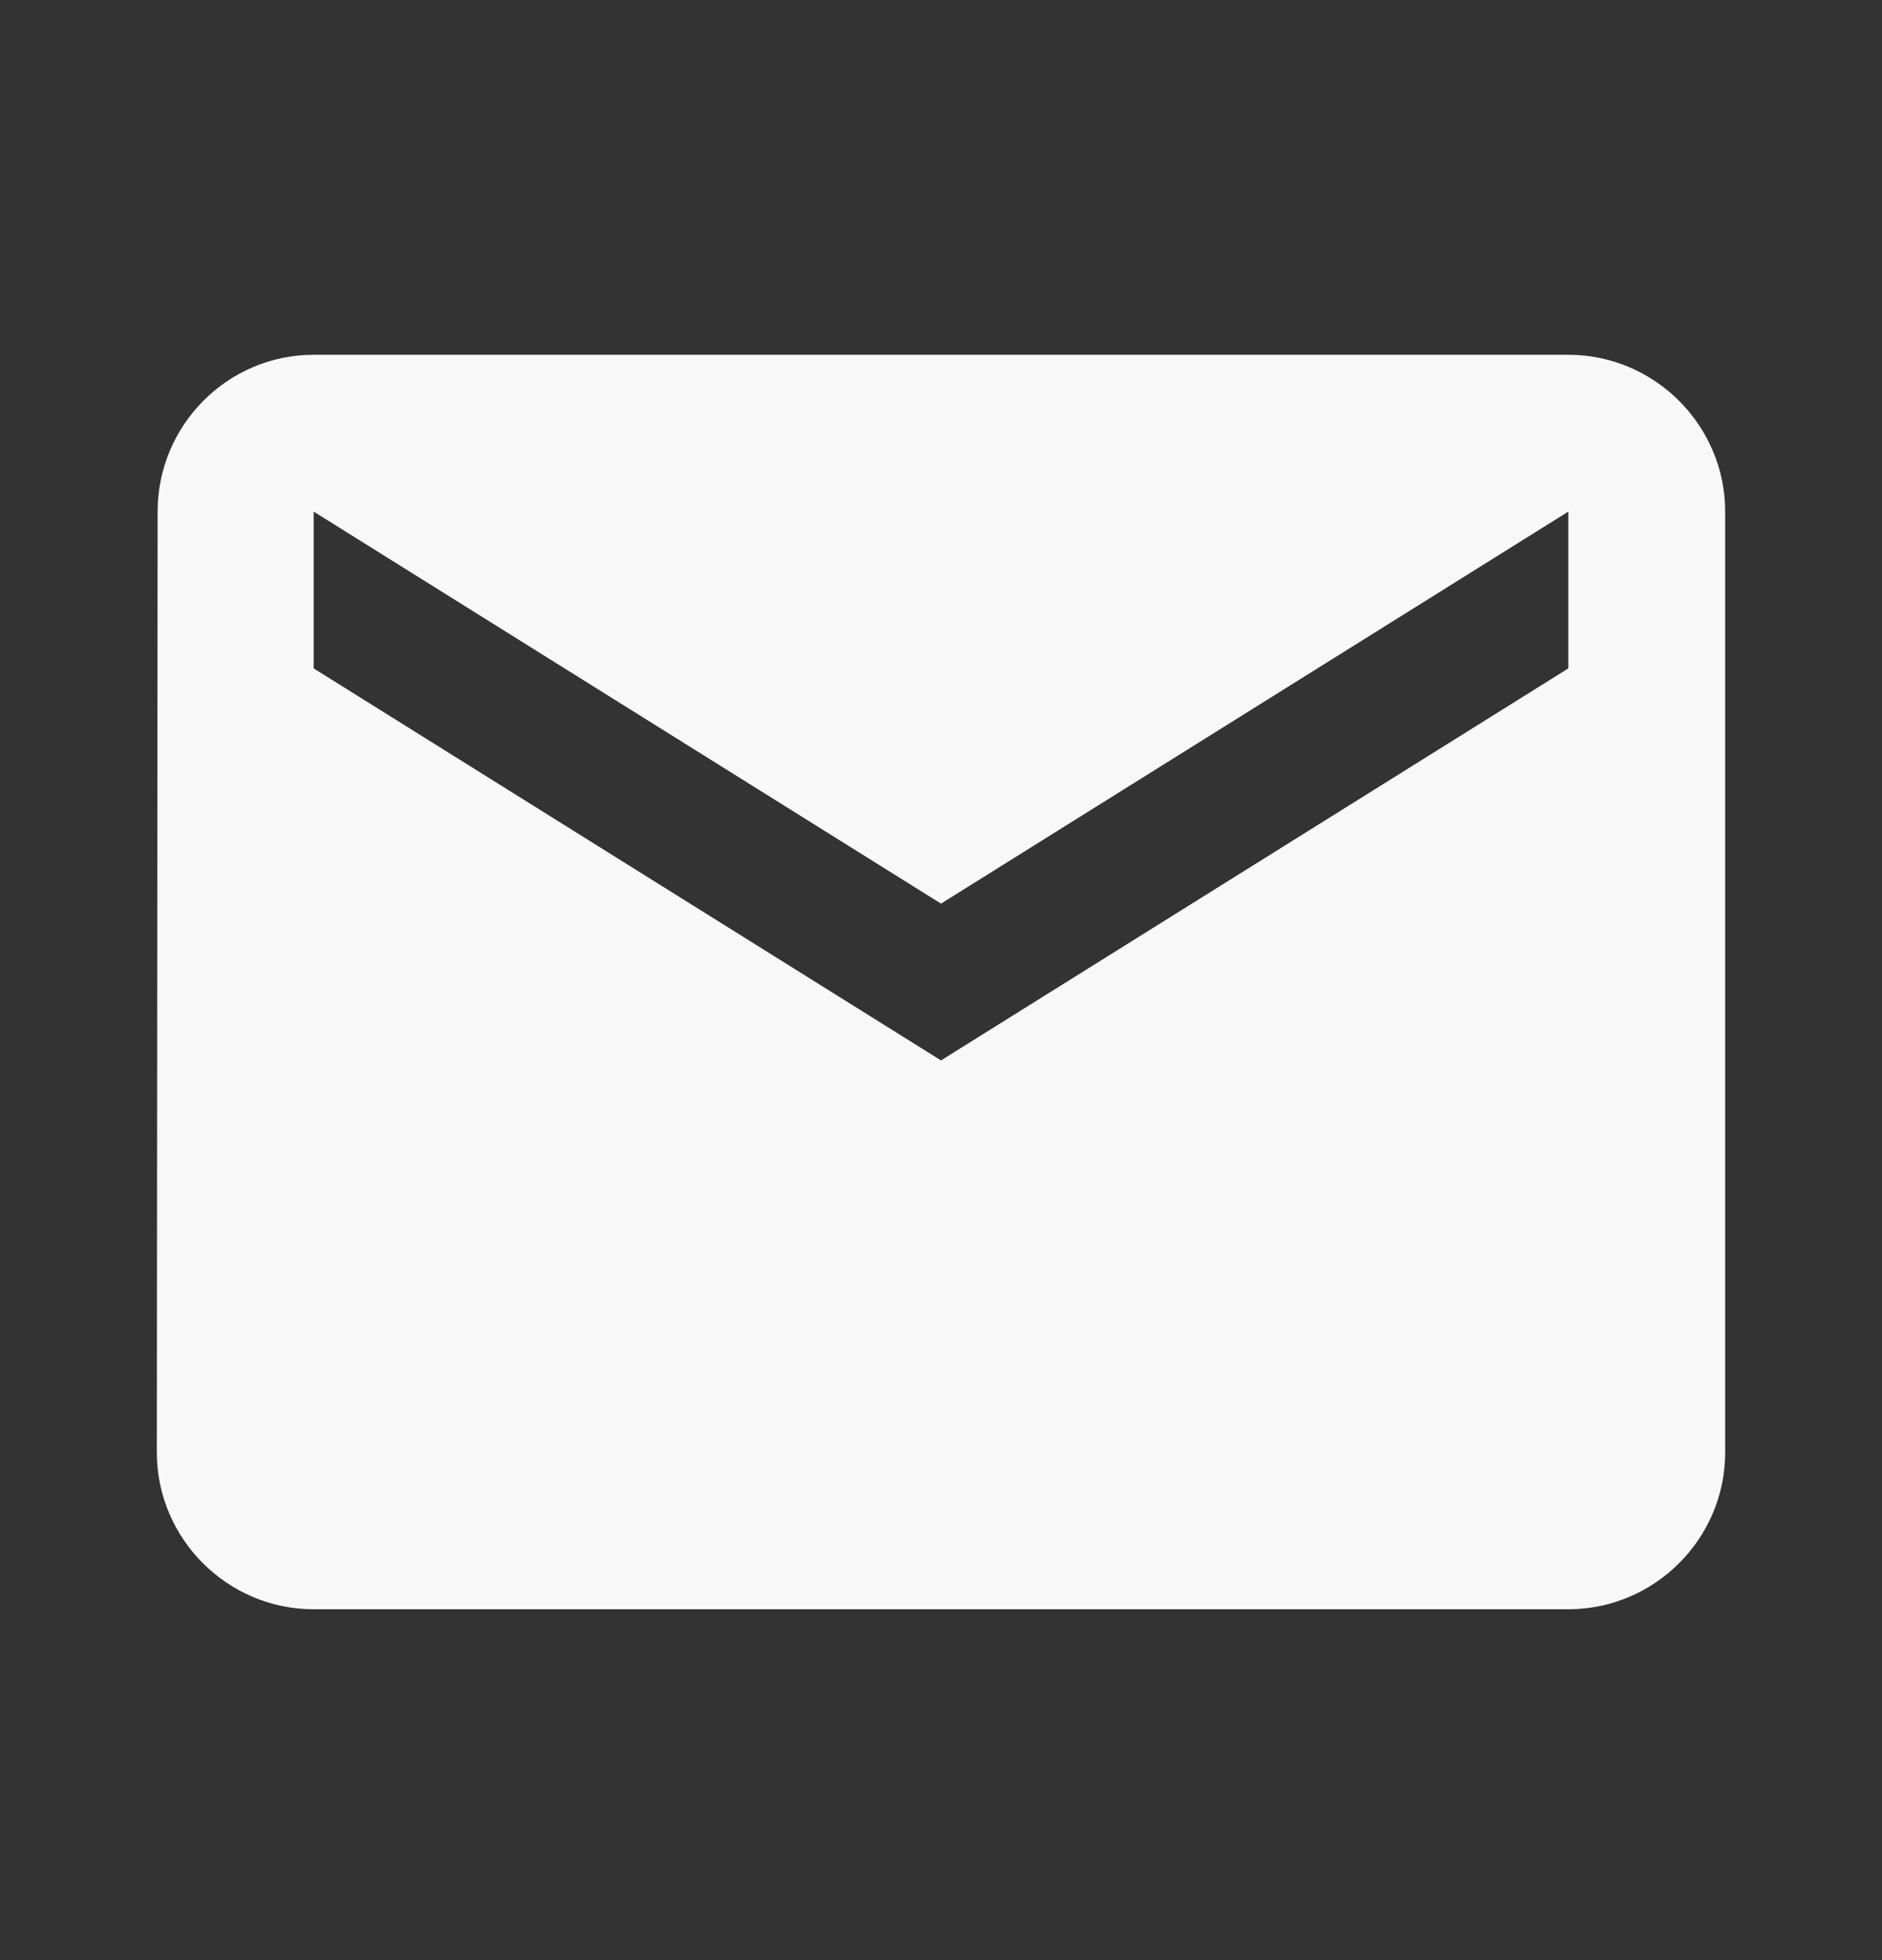 <svg width="24" height="25" viewBox="0 0 24 25" fill="none" xmlns="http://www.w3.org/2000/svg">
<rect x="0" y="0" width="24" height="25" fill="#333333" stroke="none"/>
<path d="M20 4.525H4C2.9 4.525 2.01 5.425 2.01 6.525L2 18.525C2 19.625 2.9 20.525 4 20.525H20C21.1 20.525 22 19.625 22 18.525V6.525C22 5.425 21.1 4.525 20 4.525ZM20 8.525L12 13.525L4 8.525V6.525L12 11.525L20 6.525V8.525Z" fill="#F8F8F8"/>
</svg>
